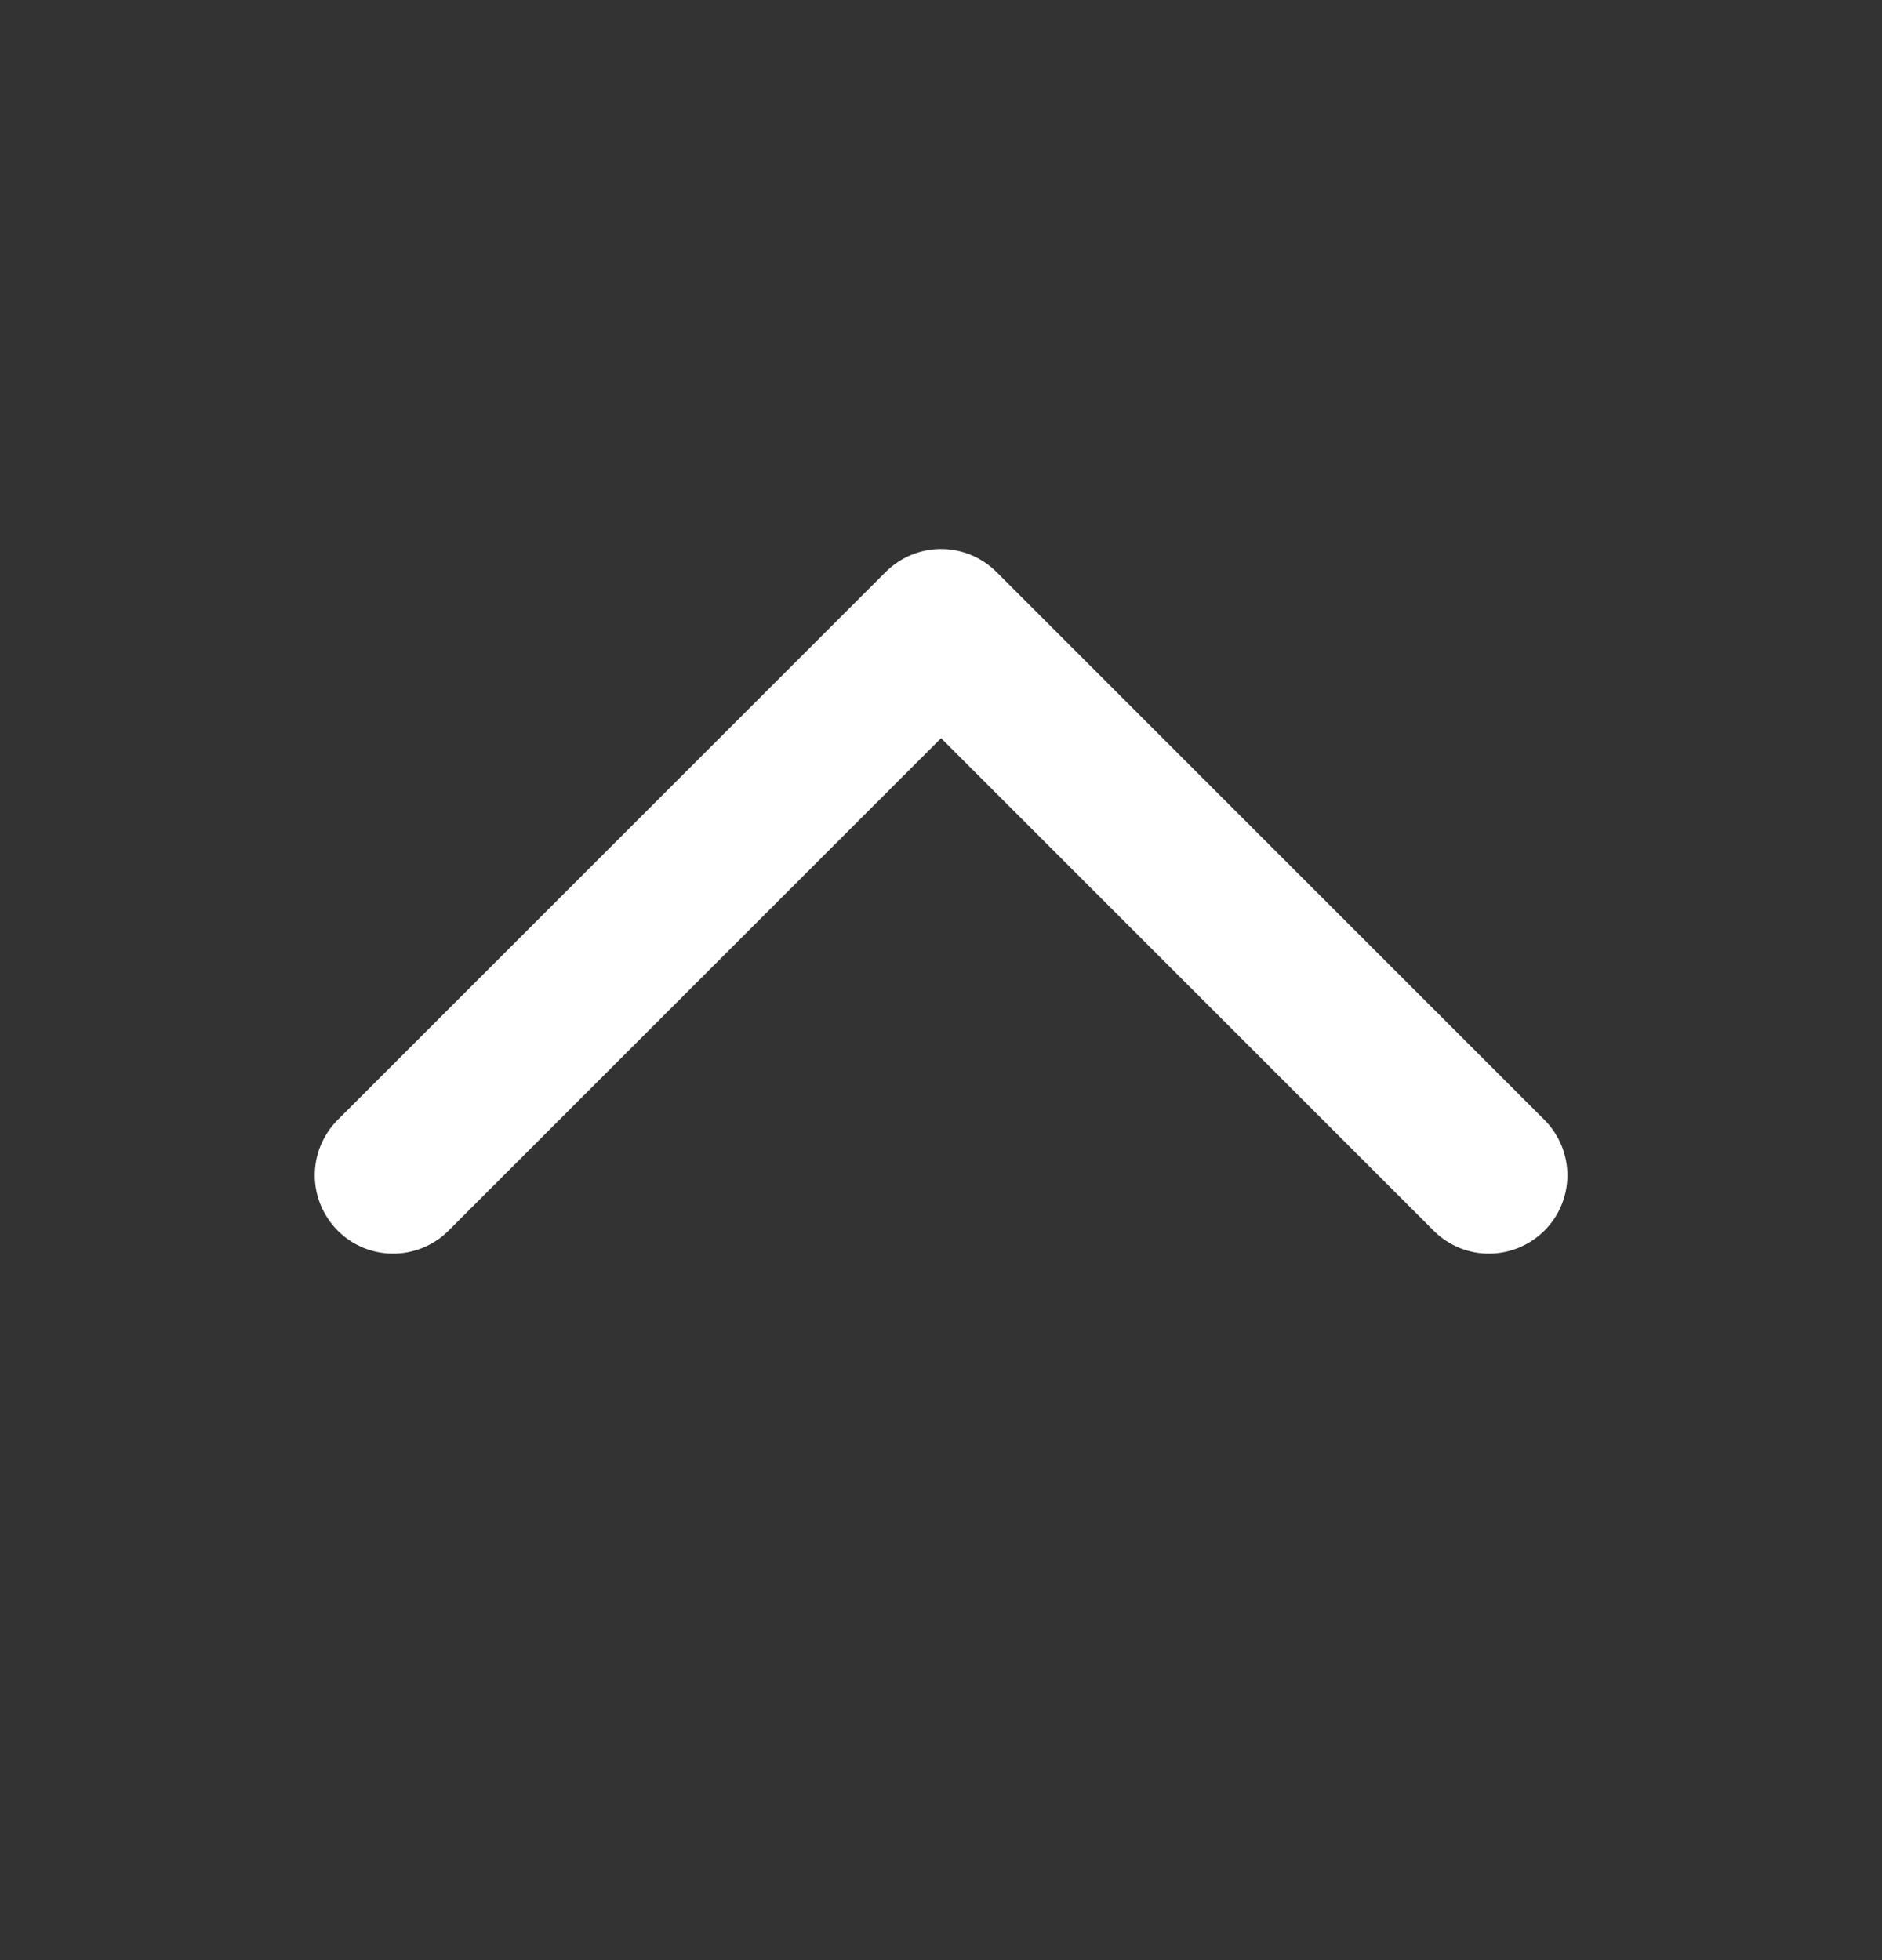 <svg viewBox="0 0 24 25" xmlns="http://www.w3.org/2000/svg">
    <rect x="0" y="0" width="24" height="25" fill="#333333" stroke="none"/>
    <path fill="#fff" clip-rule="evenodd"
        d="m12 7.002c.265 0.0.519.105.707.293l7 7c.182.189.283.441.281.703-.002.262-.107.513-.293.698s-.436.29-.698.293-.515-.099-.703-.281l-6.293-6.293-6.293 6.293c-.189.182-.441.283-.703.281s-.513-.107-.698-.293-.291-.436-.293-.698c-.002-.262.099-.515.281-.703l7-7c.188-.188.442-.293.707-.293z"
        fill-rule="evenodd" />
</svg>
